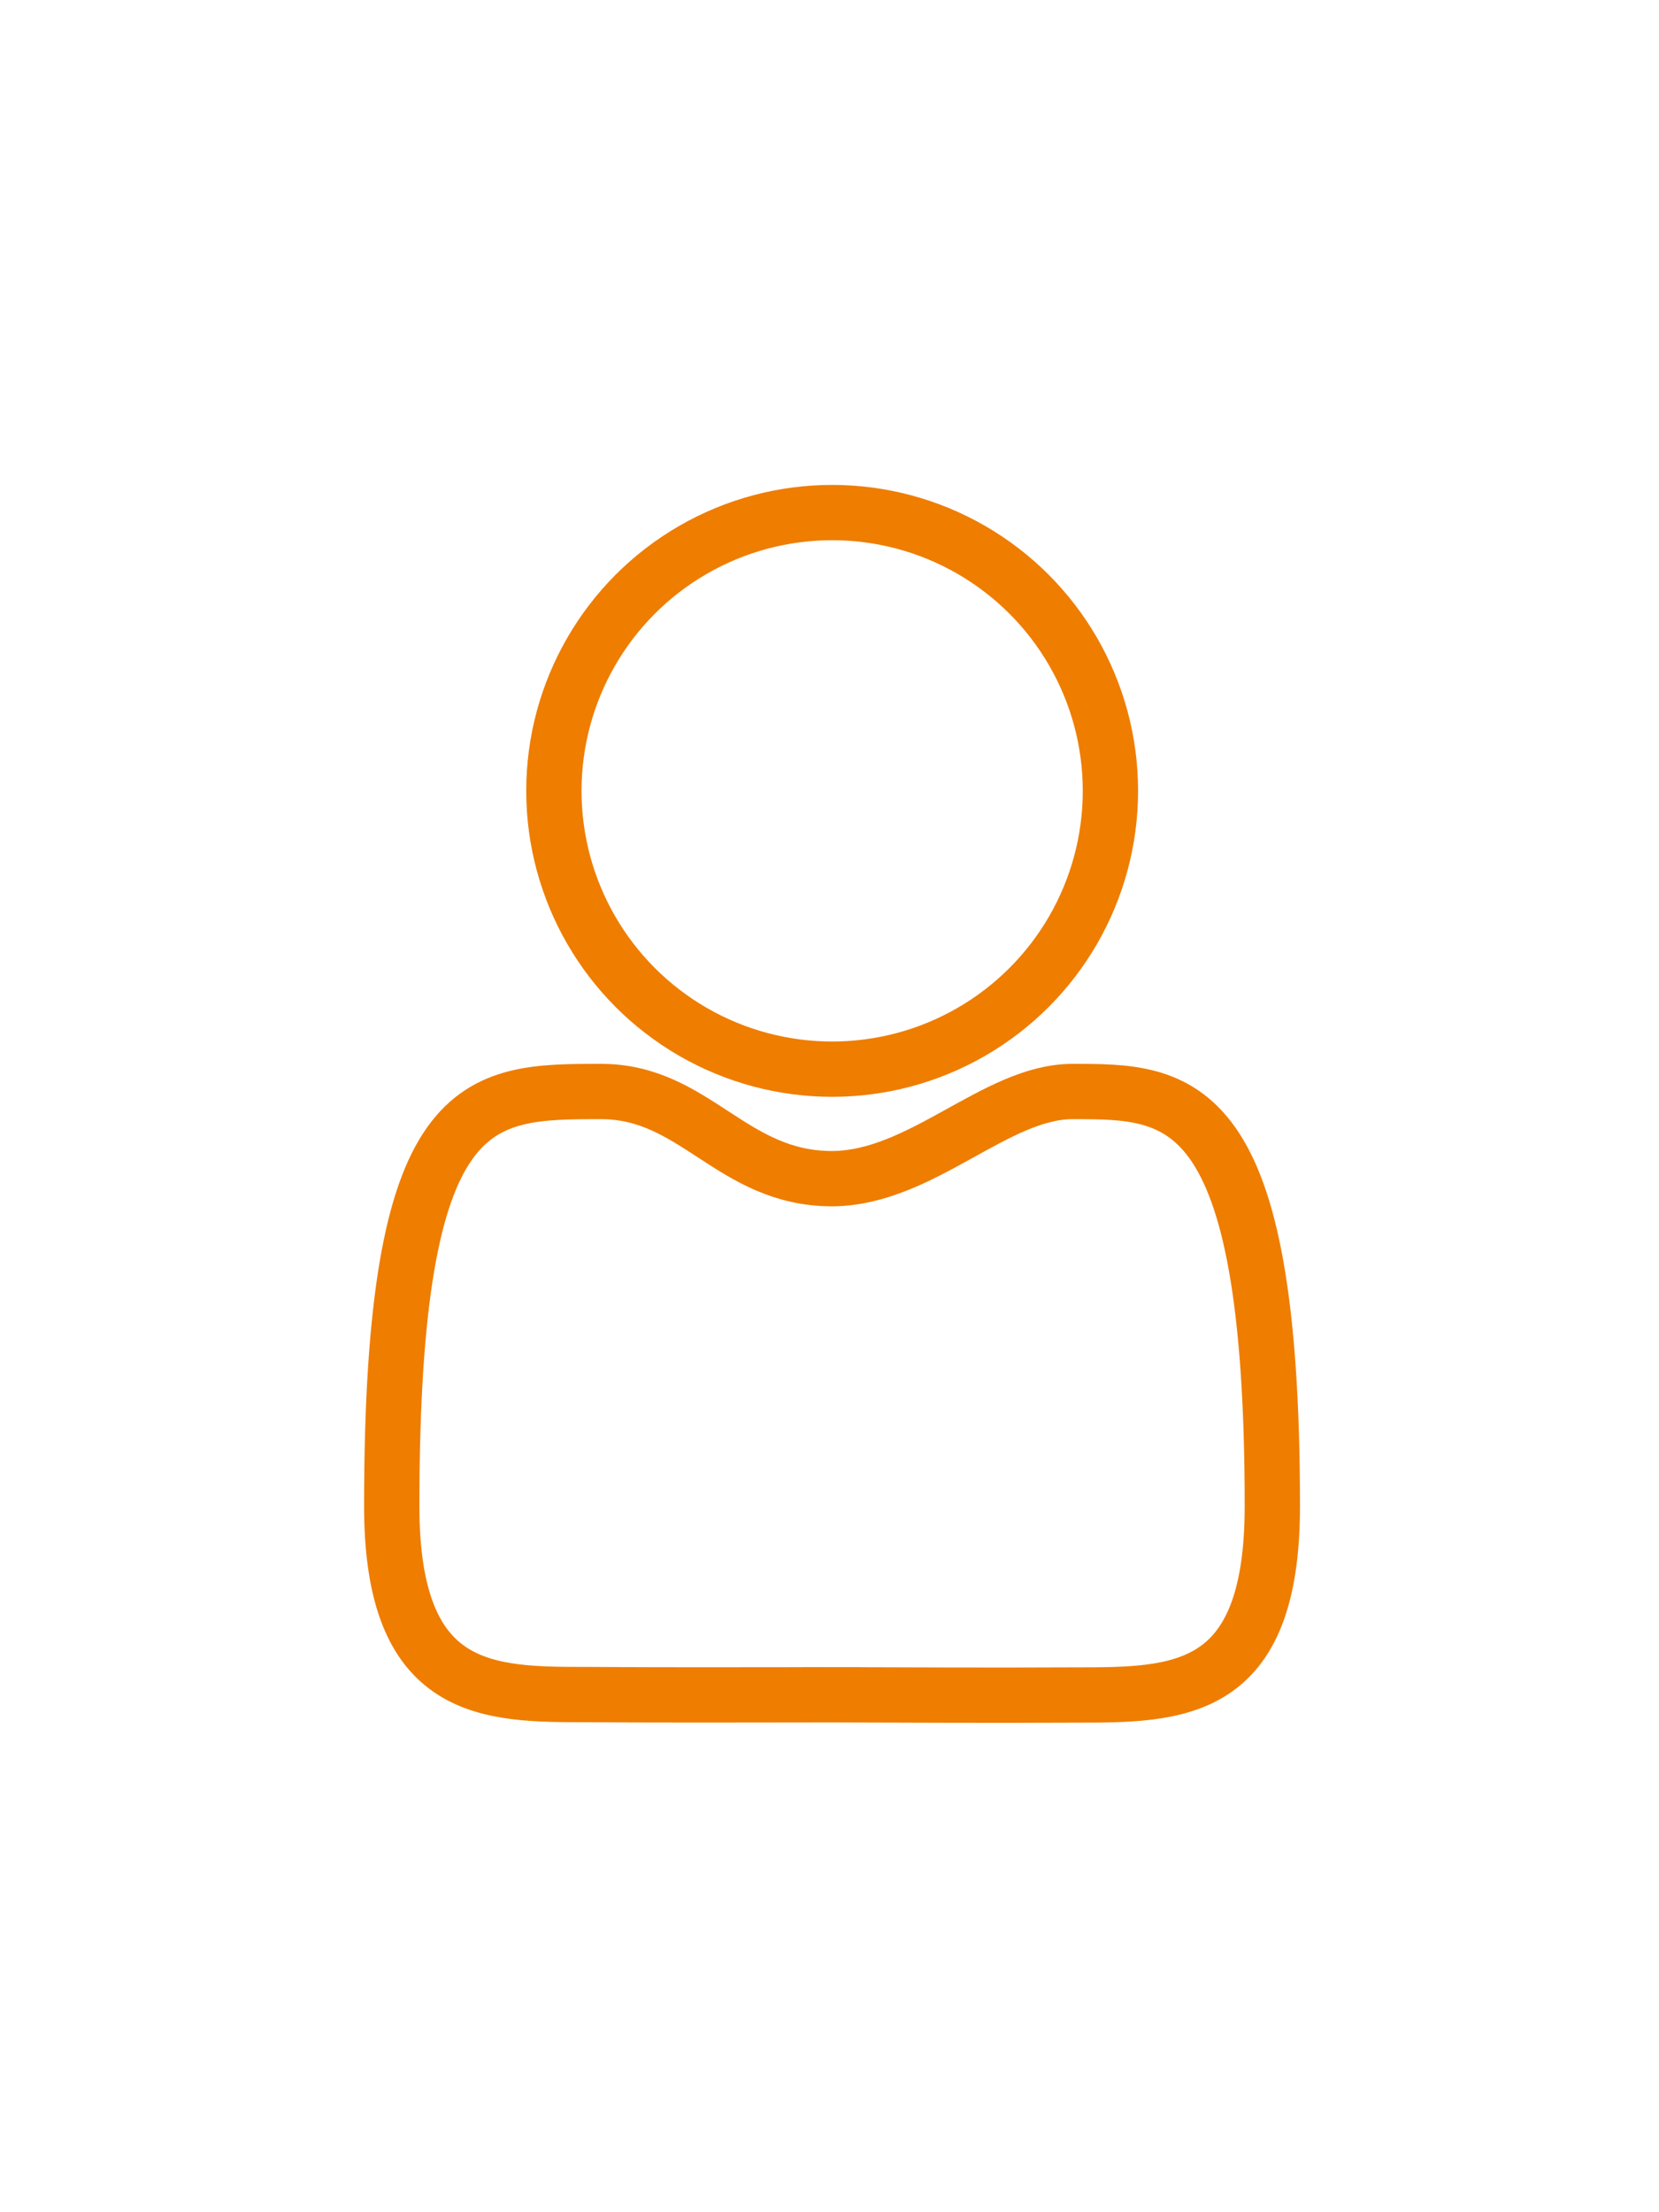 <?xml version="1.0" encoding="UTF-8"?>
<svg xmlns="http://www.w3.org/2000/svg" xmlns:xlink="http://www.w3.org/1999/xlink" version="1.1" id="Ebene_1" x="0px" y="0px" viewBox="0 0 75 100" style="enable-background:new 0 0 75 100;" xml:space="preserve">
<style type="text/css">
	.st0{fill:none;stroke:#EF7D00;stroke-width:2.5;stroke-miterlimit:10;}
</style>
<g>
	<path class="st0" d="M37.59,76.61c-3.95,0-7.06,0.02-11-0.01c-4.52,0-8.88,0.03-8.88-8.52c0-18.74,3.83-18.74,9.47-18.74   c4.25,0,5.9,3.94,10.44,3.94c4.04-0.02,7.39-3.94,10.87-3.94c4.85,0,9.03,0,9.03,18.74c0,8.55-4.24,8.54-8.95,8.54   C44.75,76.64,41.41,76.62,37.59,76.61C37.59,76.62,37.59,76.61,37.59,76.61z"></path>
	<circle class="st0" cx="37.62" cy="35.75" r="12.58"></circle>
</g>
</svg>
